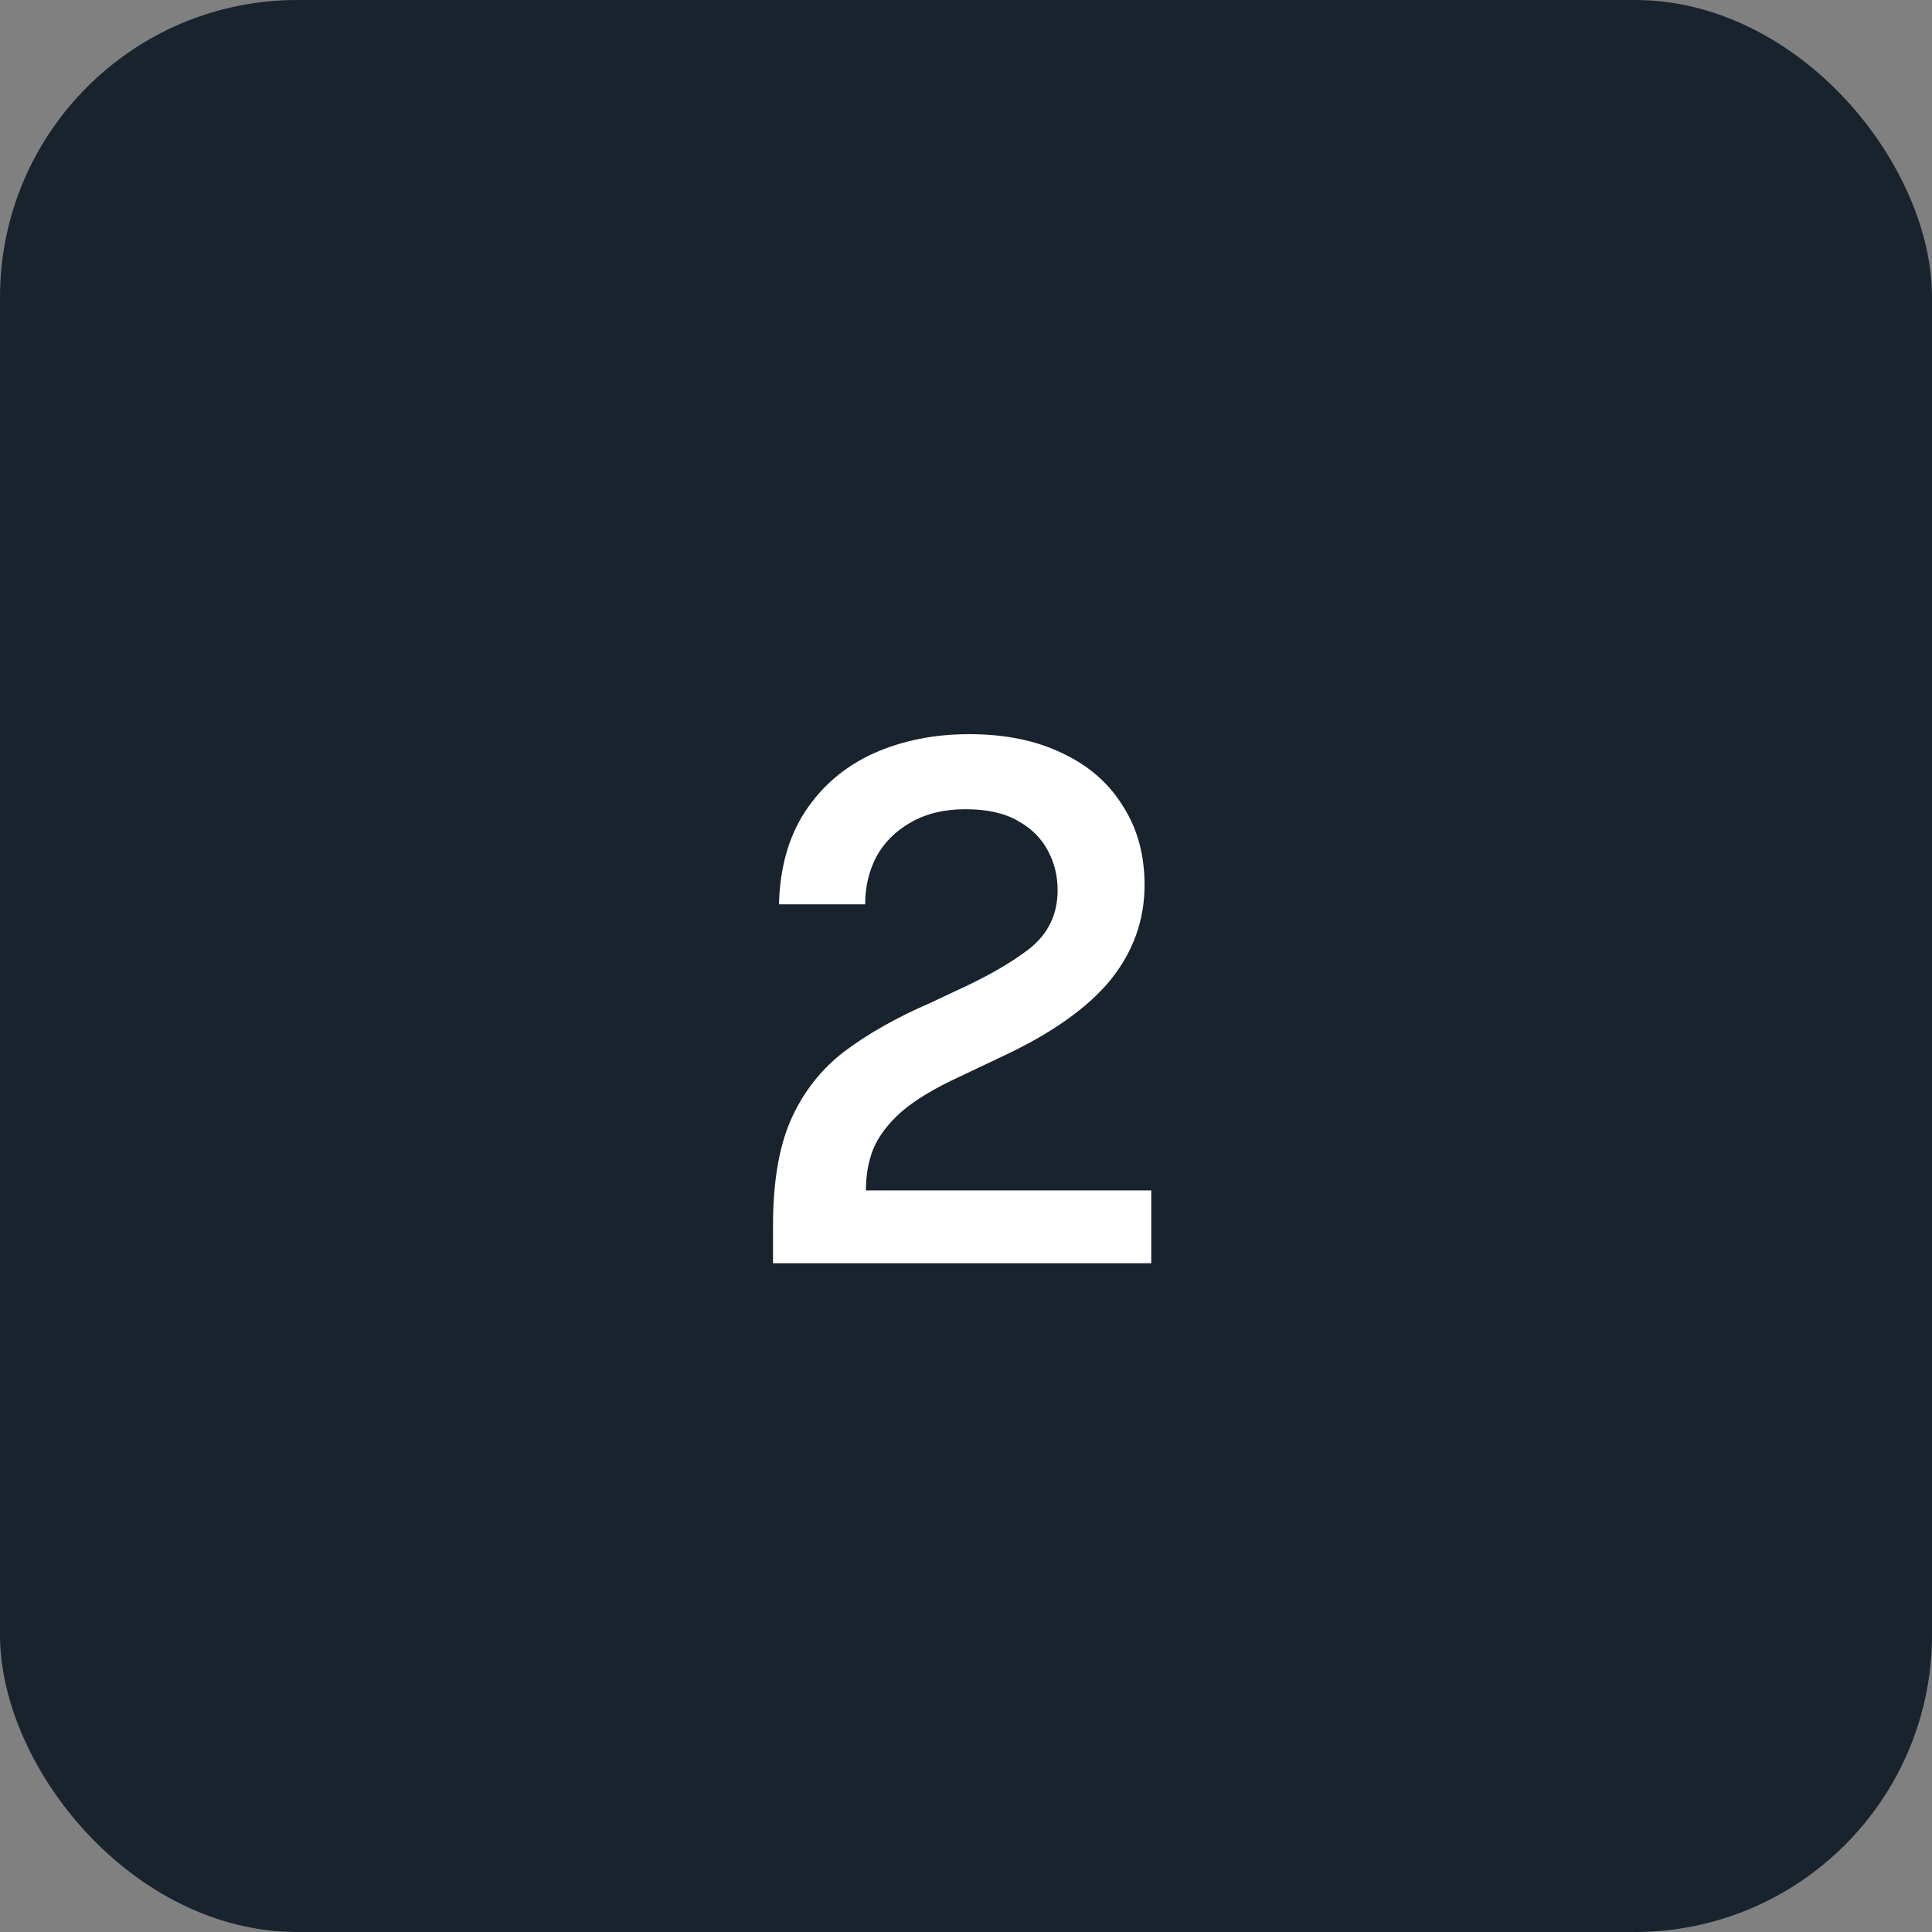 <?xml version="1.0" encoding="UTF-8"?> <svg xmlns="http://www.w3.org/2000/svg" width="52" height="52" viewBox="0 0 52 52" fill="none"><rect x="0" y="0" width="52" height="52" fill="#808080" stroke="none"/><rect width="52" height="52" rx="8" fill="#19232E"></rect><path d="M20.806 34V32.98C20.806 31.82 20.966 30.873 21.286 30.14C21.619 29.393 22.099 28.78 22.726 28.3C23.366 27.82 24.132 27.387 25.026 27L25.706 26.68C26.559 26.293 27.232 25.907 27.726 25.52C28.219 25.12 28.466 24.6 28.466 23.96C28.466 23.573 28.379 23.22 28.206 22.9C28.032 22.567 27.766 22.3 27.406 22.1C27.046 21.887 26.572 21.78 25.986 21.78C25.412 21.78 24.919 21.9 24.506 22.14C24.106 22.367 23.799 22.673 23.586 23.06C23.386 23.447 23.286 23.873 23.286 24.34H20.966C20.992 23.34 21.232 22.5 21.686 21.82C22.139 21.14 22.746 20.627 23.506 20.28C24.279 19.933 25.139 19.76 26.086 19.76C27.059 19.76 27.899 19.933 28.606 20.28C29.312 20.613 29.852 21.087 30.226 21.7C30.612 22.3 30.806 23.007 30.806 23.82C30.806 24.767 30.499 25.62 29.886 26.38C29.272 27.127 28.312 27.807 27.006 28.42L25.826 28.98C25.159 29.287 24.639 29.6 24.266 29.92C23.906 30.24 23.652 30.573 23.506 30.92C23.372 31.253 23.306 31.627 23.306 32.04H30.986V34H20.806Z" fill="white"></path></svg> 